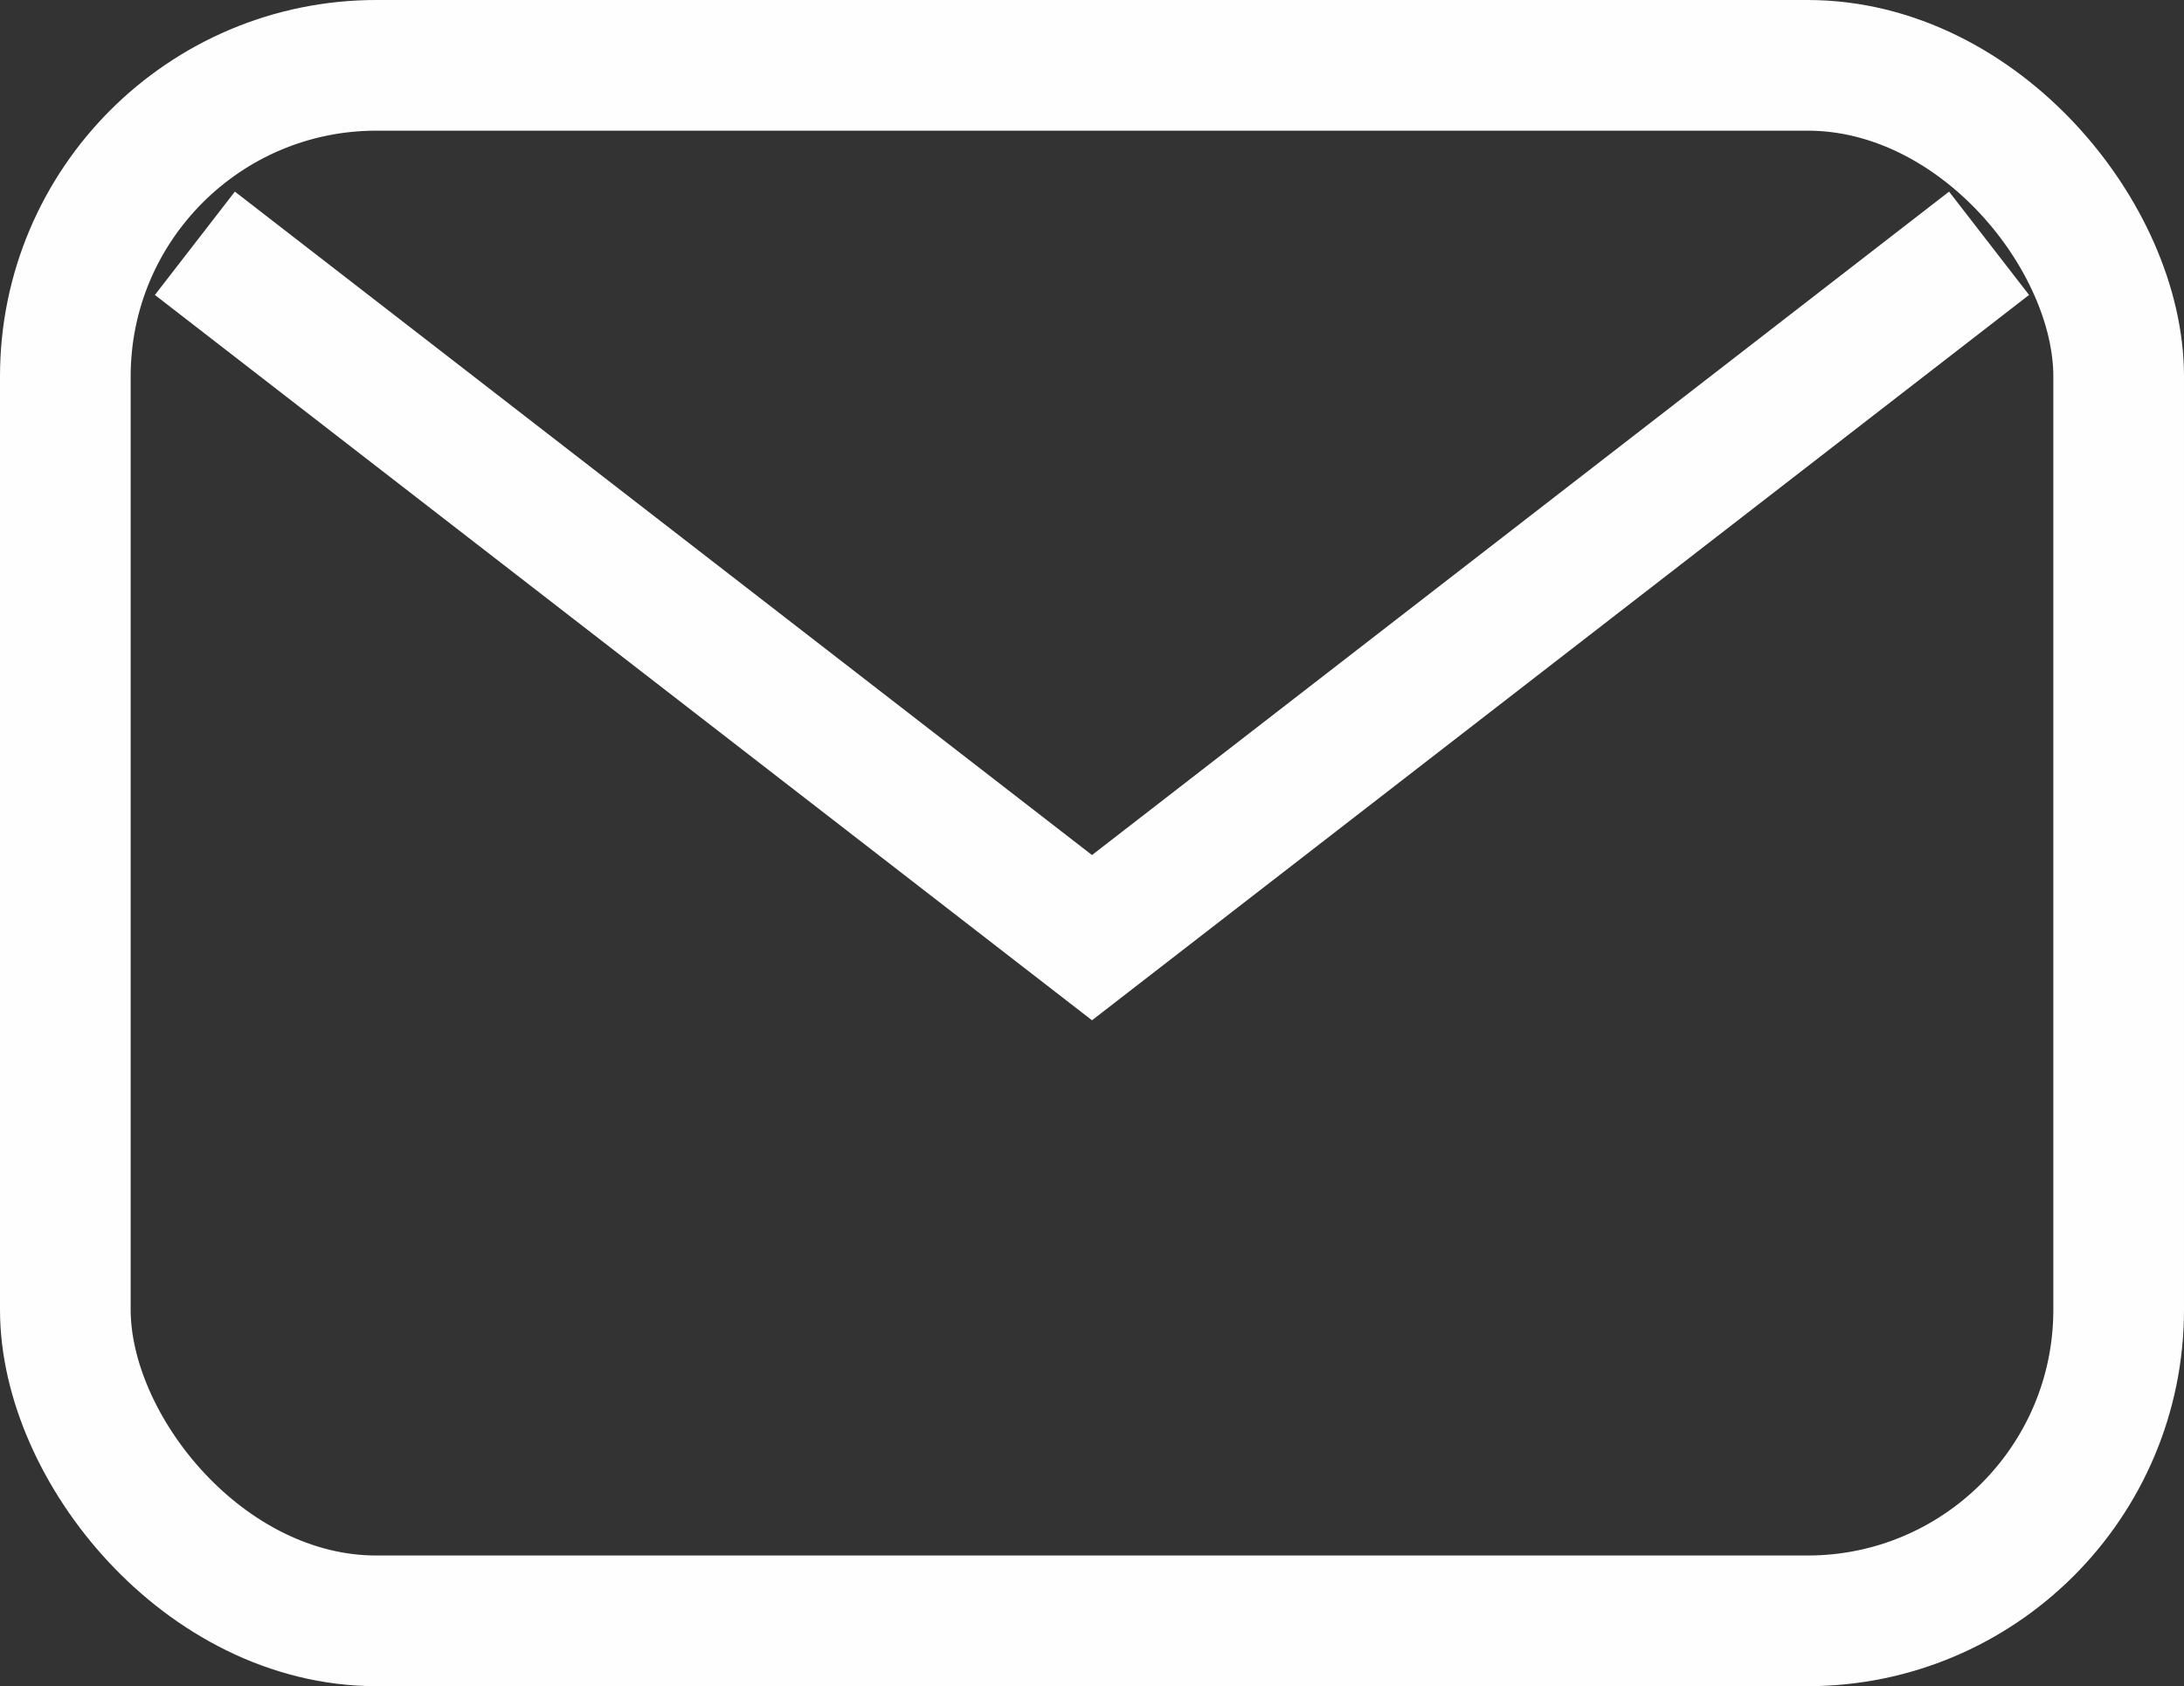 <svg id="Mail_Icon" xmlns="http://www.w3.org/2000/svg" width="35.1" height="27.1" viewBox="0 0 35.1 27.1">
  <rect x="0" y="0" width="35.1" height="27.1" fill="#333333" stroke="none"/>
  <defs>
    <style>
      .cls-1, .cls-2 {
        fill: none;
        stroke: #fefefe;
        stroke-width: 2.1px;
      }

      .cls-2 {
        fill-rule: evenodd;
      }
    </style>
  </defs>
  <rect id="Shape" class="cls-1" x="1.05" y="1.05" width="33" height="25" rx="5" ry="5"/>
  <path id="Shape-2" data-name="Shape" class="cls-2" d="M422.082,2391.86l14.418,11.16,14.417-11.16" transform="translate(-418.95 -2387.95)"/>
</svg>

